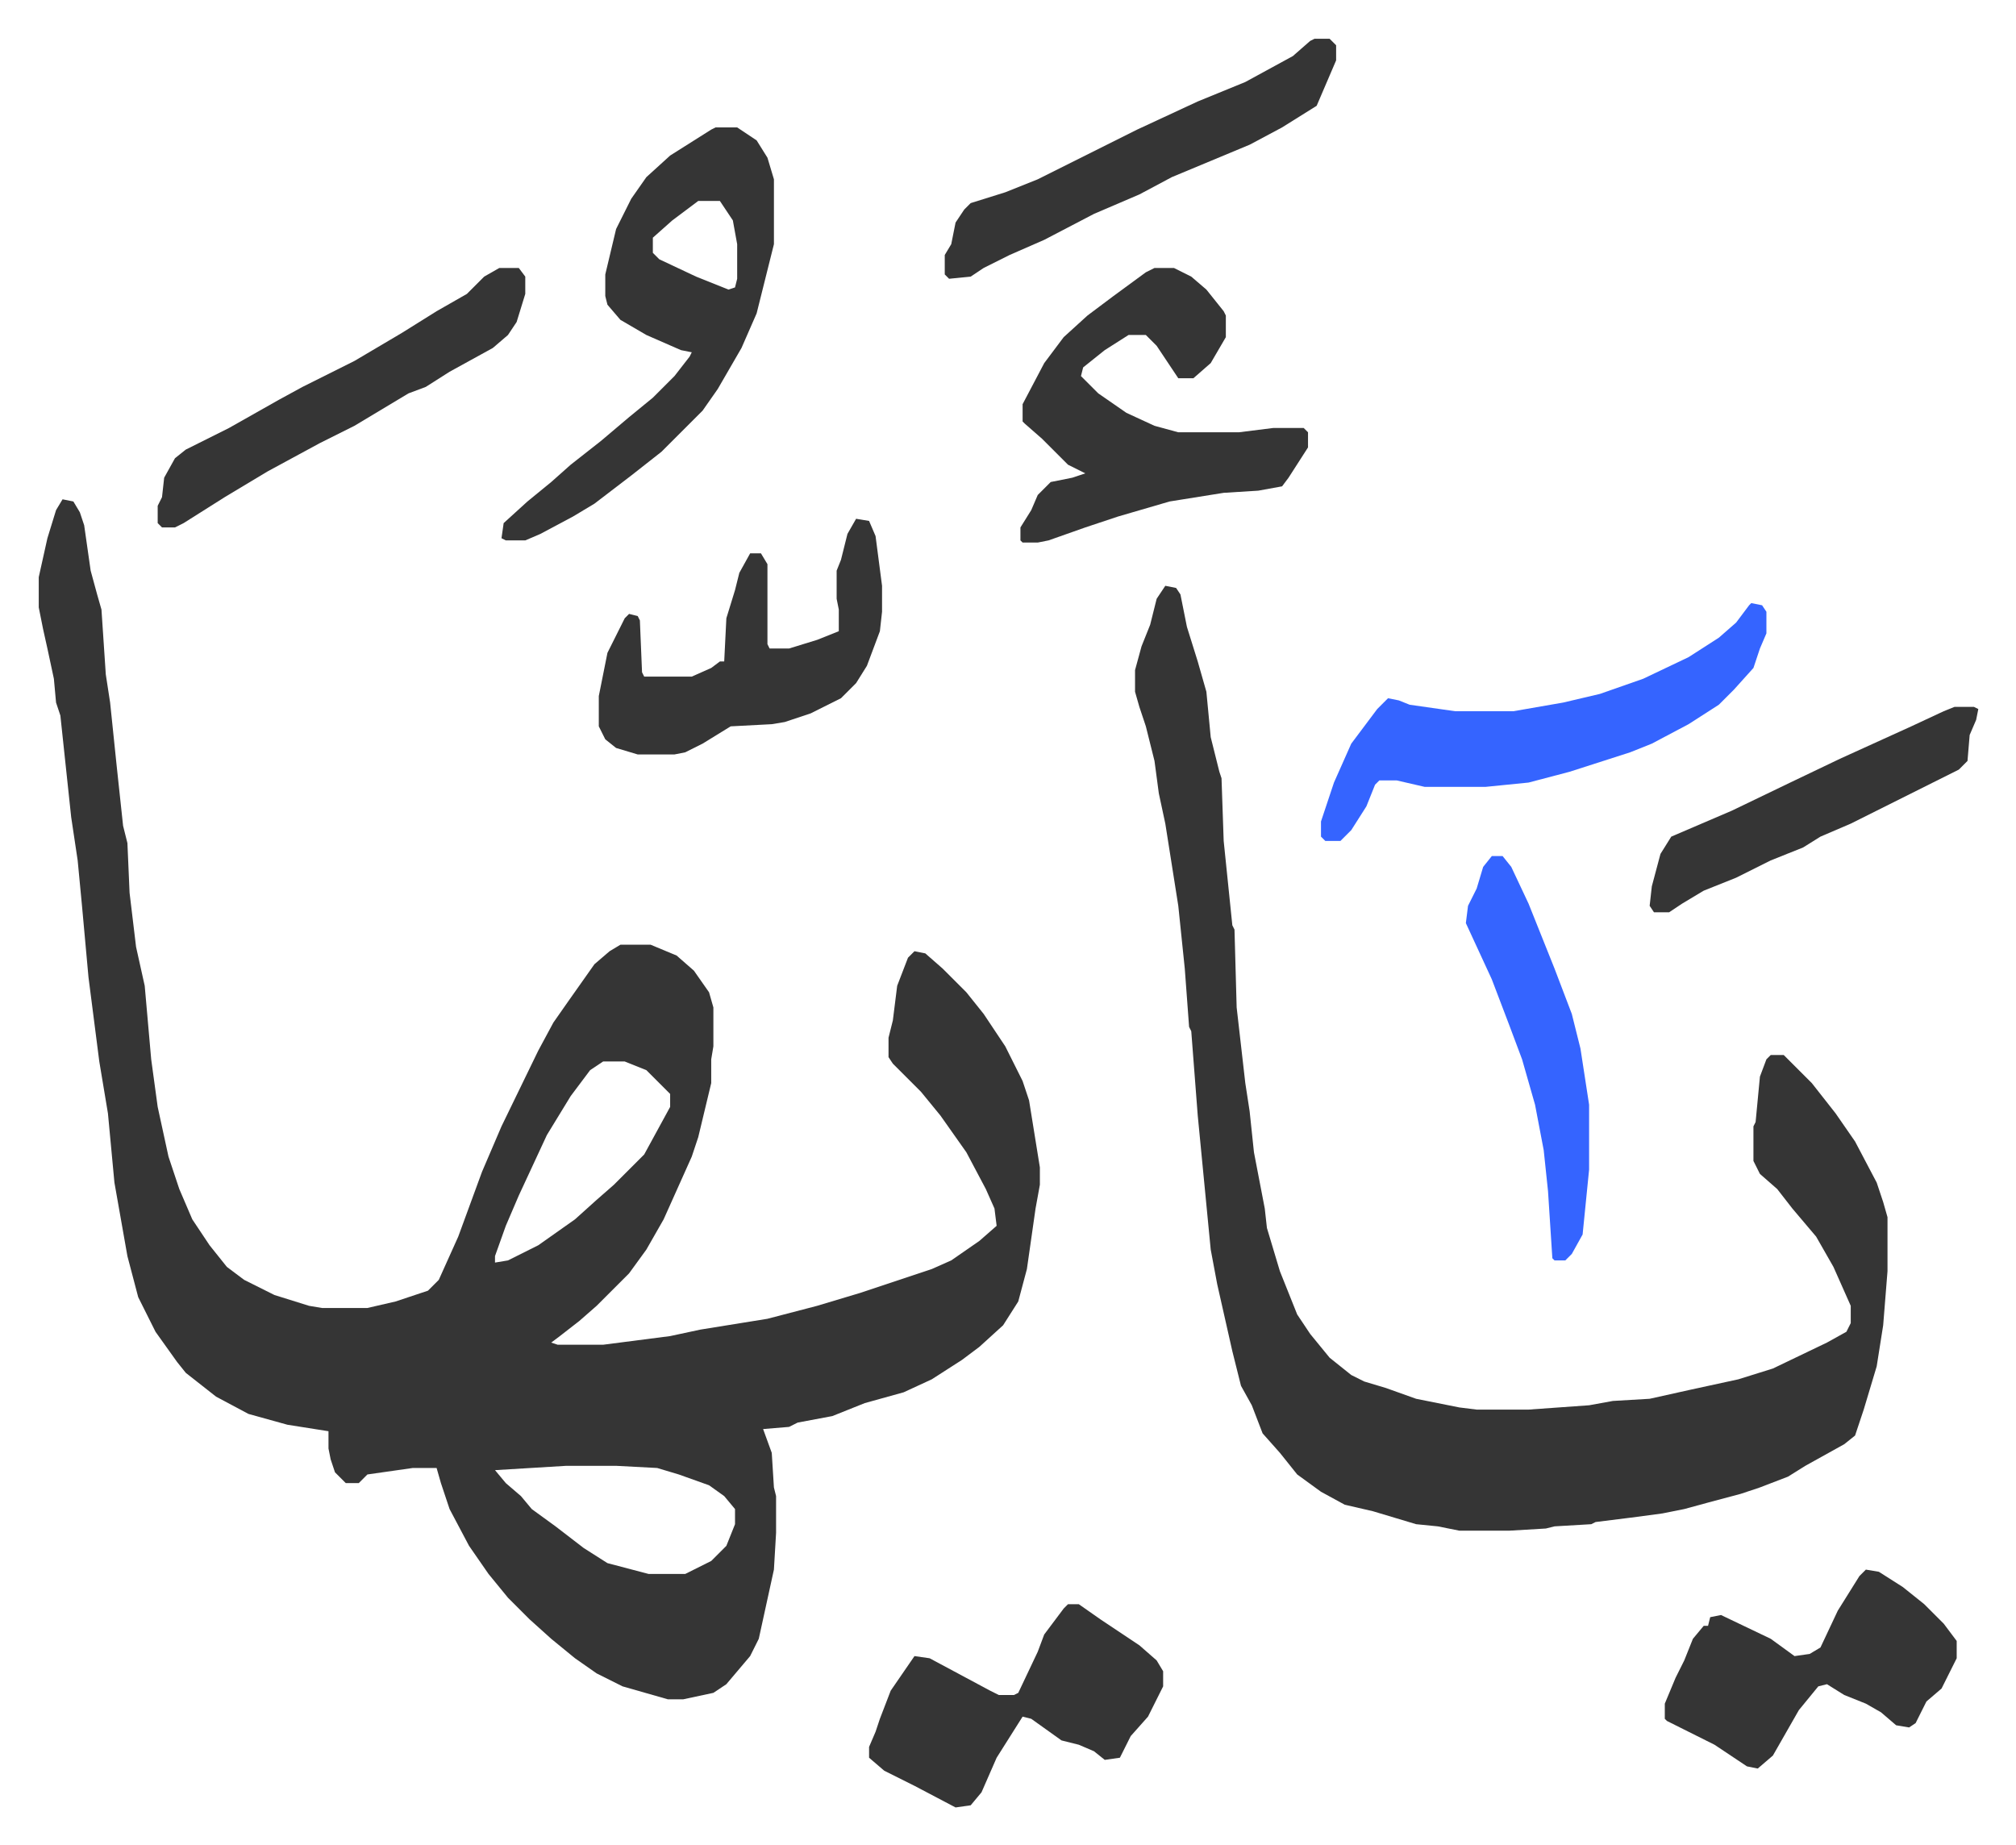 <svg xmlns="http://www.w3.org/2000/svg" role="img" viewBox="-17.93 274.07 932.36 853.36"><path fill="#353535" id="rule_normal" d="M11 505l5 1 3 5 2 6 3 21 3 11 2 7 2 30 2 13 3 29 3 28 2 8 1 23 3 25 4 18 3 34 3 22 5 23 5 15 6 14 8 12 8 10 8 6 14 7 16 5 6 1h21l13-3 15-5 5-5 9-20 11-30 9-21 17-35 7-13 7-10 12-17 7-6 5-3h14l12 5 8 7 7 10 2 7v18l-1 6v11l-6 25-3 9-13 29-8 14-8 11-15 15-8 7-9 7-4 3 3 1h21l31-4 14-3 31-5 23-6 20-6 33-11 9-4 13-9 8-7-1-8-4-9-9-17-12-17-9-11-8-8-5-5-2-3v-9l2-8 2-16 5-13 3-3 5 1 8 7 11 11 8 10 10 15 8 16 3 9 5 31v8l-2 11-4 28-4 15-7 11-11 10-8 6-14 9-13 6-18 5-15 6-16 3-4 2-12 1 4 11 1 16 1 4v17l-1 17-7 32-4 8-11 13-6 4-14 3h-7l-21-6-12-6-10-7-11-9-10-9-10-10-9-11-9-13-9-17-4-12-2-7h-11l-21 3-4 4h-6l-5-5-2-6-1-5v-8l-19-3-18-5-15-8-14-11-4-5-10-14-8-16-5-19-6-34-3-32-4-24-5-39-3-33-2-21-3-20-5-47-2-6-1-11-3-14-2-9-2-10v-14l4-18 4-13zm250 260l-6 4-9 12-11 18-13 28-6 14-5 14v3l6-1 14-7 17-12 10-9 8-7 14-14 12-22v-6l-11-11-10-4zm-17 187l-33 2 5 6 7 6 5 6 11 8 13 10 11 7 19 5h17l12-6 7-7 4-10v-7l-5-6-7-5-14-5-10-3-19-1zm277-407l5 1 2 3 3 15 5 16 4 14 2 21 4 16 1 3 1 29 4 39 1 2 1 36 4 35 2 13 2 19 5 26 1 9 6 20 8 20 6 9 9 11 10 8 6 3 10 3 14 5 20 4 8 1h24l28-2 11-2 17-1 18-4 23-5 16-5 25-12 9-5 2-4v-8l-8-18-8-14-11-13-7-9-8-7-3-6v-16l1-2 2-21 3-8 2-2h6l13 13 11 14 9 13 10 19 3 9 2 7v25l-2 25-3 19-6 20-4 12-5 4-18 10-8 5-13 5-9 3-15 4-11 3-10 2-15 2-16 2-2 1-17 1-4 1-17 1h-23l-10-2-10-1-20-6-13-3-11-6-11-8-8-10-8-9-5-13-5-9-4-16-7-31-3-16-6-62-3-39-1-2-2-27-3-29-6-38-3-14-2-15-4-16-3-9-2-7v-10l3-11 4-10 3-12zM313 333h10l9 6 5 8 3 10v30l-3 12-5 20-7 16-11 19-7 10-19 19-14 11-17 13-10 6-15 8-7 3h-9l-2-1 1-7 11-10 11-9 9-8 14-11 13-11 11-9 10-10 7-9 1-2-5-1-16-7-12-7-6-7-1-4v-10l5-21 7-14 7-10 11-10 19-12zm-8 34l-12 9-9 8v7l3 3 17 8 15 6 3-1 1-4v-16l-2-11-6-9zm211 31h9l8 4 7 6 8 10 1 2v10l-7 12-8 7h-7l-6-9-4-6-5-5h-8l-11 7-10 8-1 4 8 8 13 9 13 6 11 3h28l16-2h14l2 2v7l-9 14-3 4-11 2-16 1-25 4-24 7-15 5-17 6-5 1h-7l-1-1v-6l5-8 3-7 6-6 10-2 6-2-8-4-12-12-8-7-1-1v-8l10-19 9-12 11-10 12-9 15-11z"/><path fill="#3564ff" id="rule_madd_obligatory_4_5_vowels" d="M792 553l5 1 2 3v10l-3 7-3 9-9 10-7 7-14 9-17 9-10 4-28 9-19 5-20 2h-28l-13-3h-8l-2 2-4 10-7 11-5 5h-7l-2-2v-7l6-18 8-18 12-16 5-5 5 1 5 2 21 3h27l23-4 17-4 20-7 21-10 14-9 8-7 6-8z"/><path fill="#353535" id="rule_normal" d="M476 1016h5l10 7 18 12 8 7 3 5v7l-7 14-8 9-5 10-7 1-5-4-7-3-8-2-14-10-4-1-12 19-7 16-5 6-7 1-19-10-14-7-7-6v-5l3-7 2-6 5-13 11-16 7 1 28 15 4 2h7l2-1 9-19 3-8 9-12zm369-16l6 1 11 7 10 8 9 9 6 8v8l-7 14-7 6-5 10-3 2-6-1-7-6-7-4-10-4-8-5-4 1-9 11-12 21-7 6-5-1-15-10-14-7-8-4-1-1v-7l5-12 4-8 4-10 5-6h2l1-4 5-1 23 11 11 8 7-1 5-3 8-17 10-16zM378 514l6 1 3 7 3 23v12l-1 9-6 16-5 8-7 7-14 7-12 4-6 1-19 1-13 8-8 4-5 1h-17l-10-3-5-4-3-6v-14l4-20 8-16 2-2 4 1 1 2 1 24 1 2h22l9-4 4-3h2l1-20 4-13 2-8 5-9h5l3 5v37l1 2h9l13-4 10-4v-10l-1-5v-13l2-5 3-12zm212-222h7l3 3v7l-9 21-16 10-15 8-36 15-15 8-21 9-23 12-16 7-12 6-6 4-10 1-2-2v-9l3-5 2-10 4-6 3-3 16-5 15-6 46-23 28-13 22-9 22-12 8-7zM213 398h9l3 4v8l-4 13-4 6-7 6-20 11-11 7-8 3-25 15-16 8-24 13-20 12-19 12-4 2h-6l-2-2v-8l2-4 1-9 5-9 5-4 20-10 23-13 11-6 24-12 22-13 16-10 14-8 8-8zm673 203h9l2 1-1 5-3 7-1 12-4 4-40 20-10 5-14 6-8 5-15 6-16 8-15 6-10 6-6 4h-7l-2-3 1-9 4-15 5-8 28-12 27-13 23-11 33-15 15-7z"/><path fill="#3564ff" id="rule_madd_obligatory_4_5_vowels" d="M672 670h5l4 5 8 17 12 30 8 21 4 16 4 26v30l-3 30-5 9-3 3h-5l-1-1-2-31-2-19-4-21-6-21-6-16-8-21-12-26 1-8 4-8 3-10z"/></svg>
